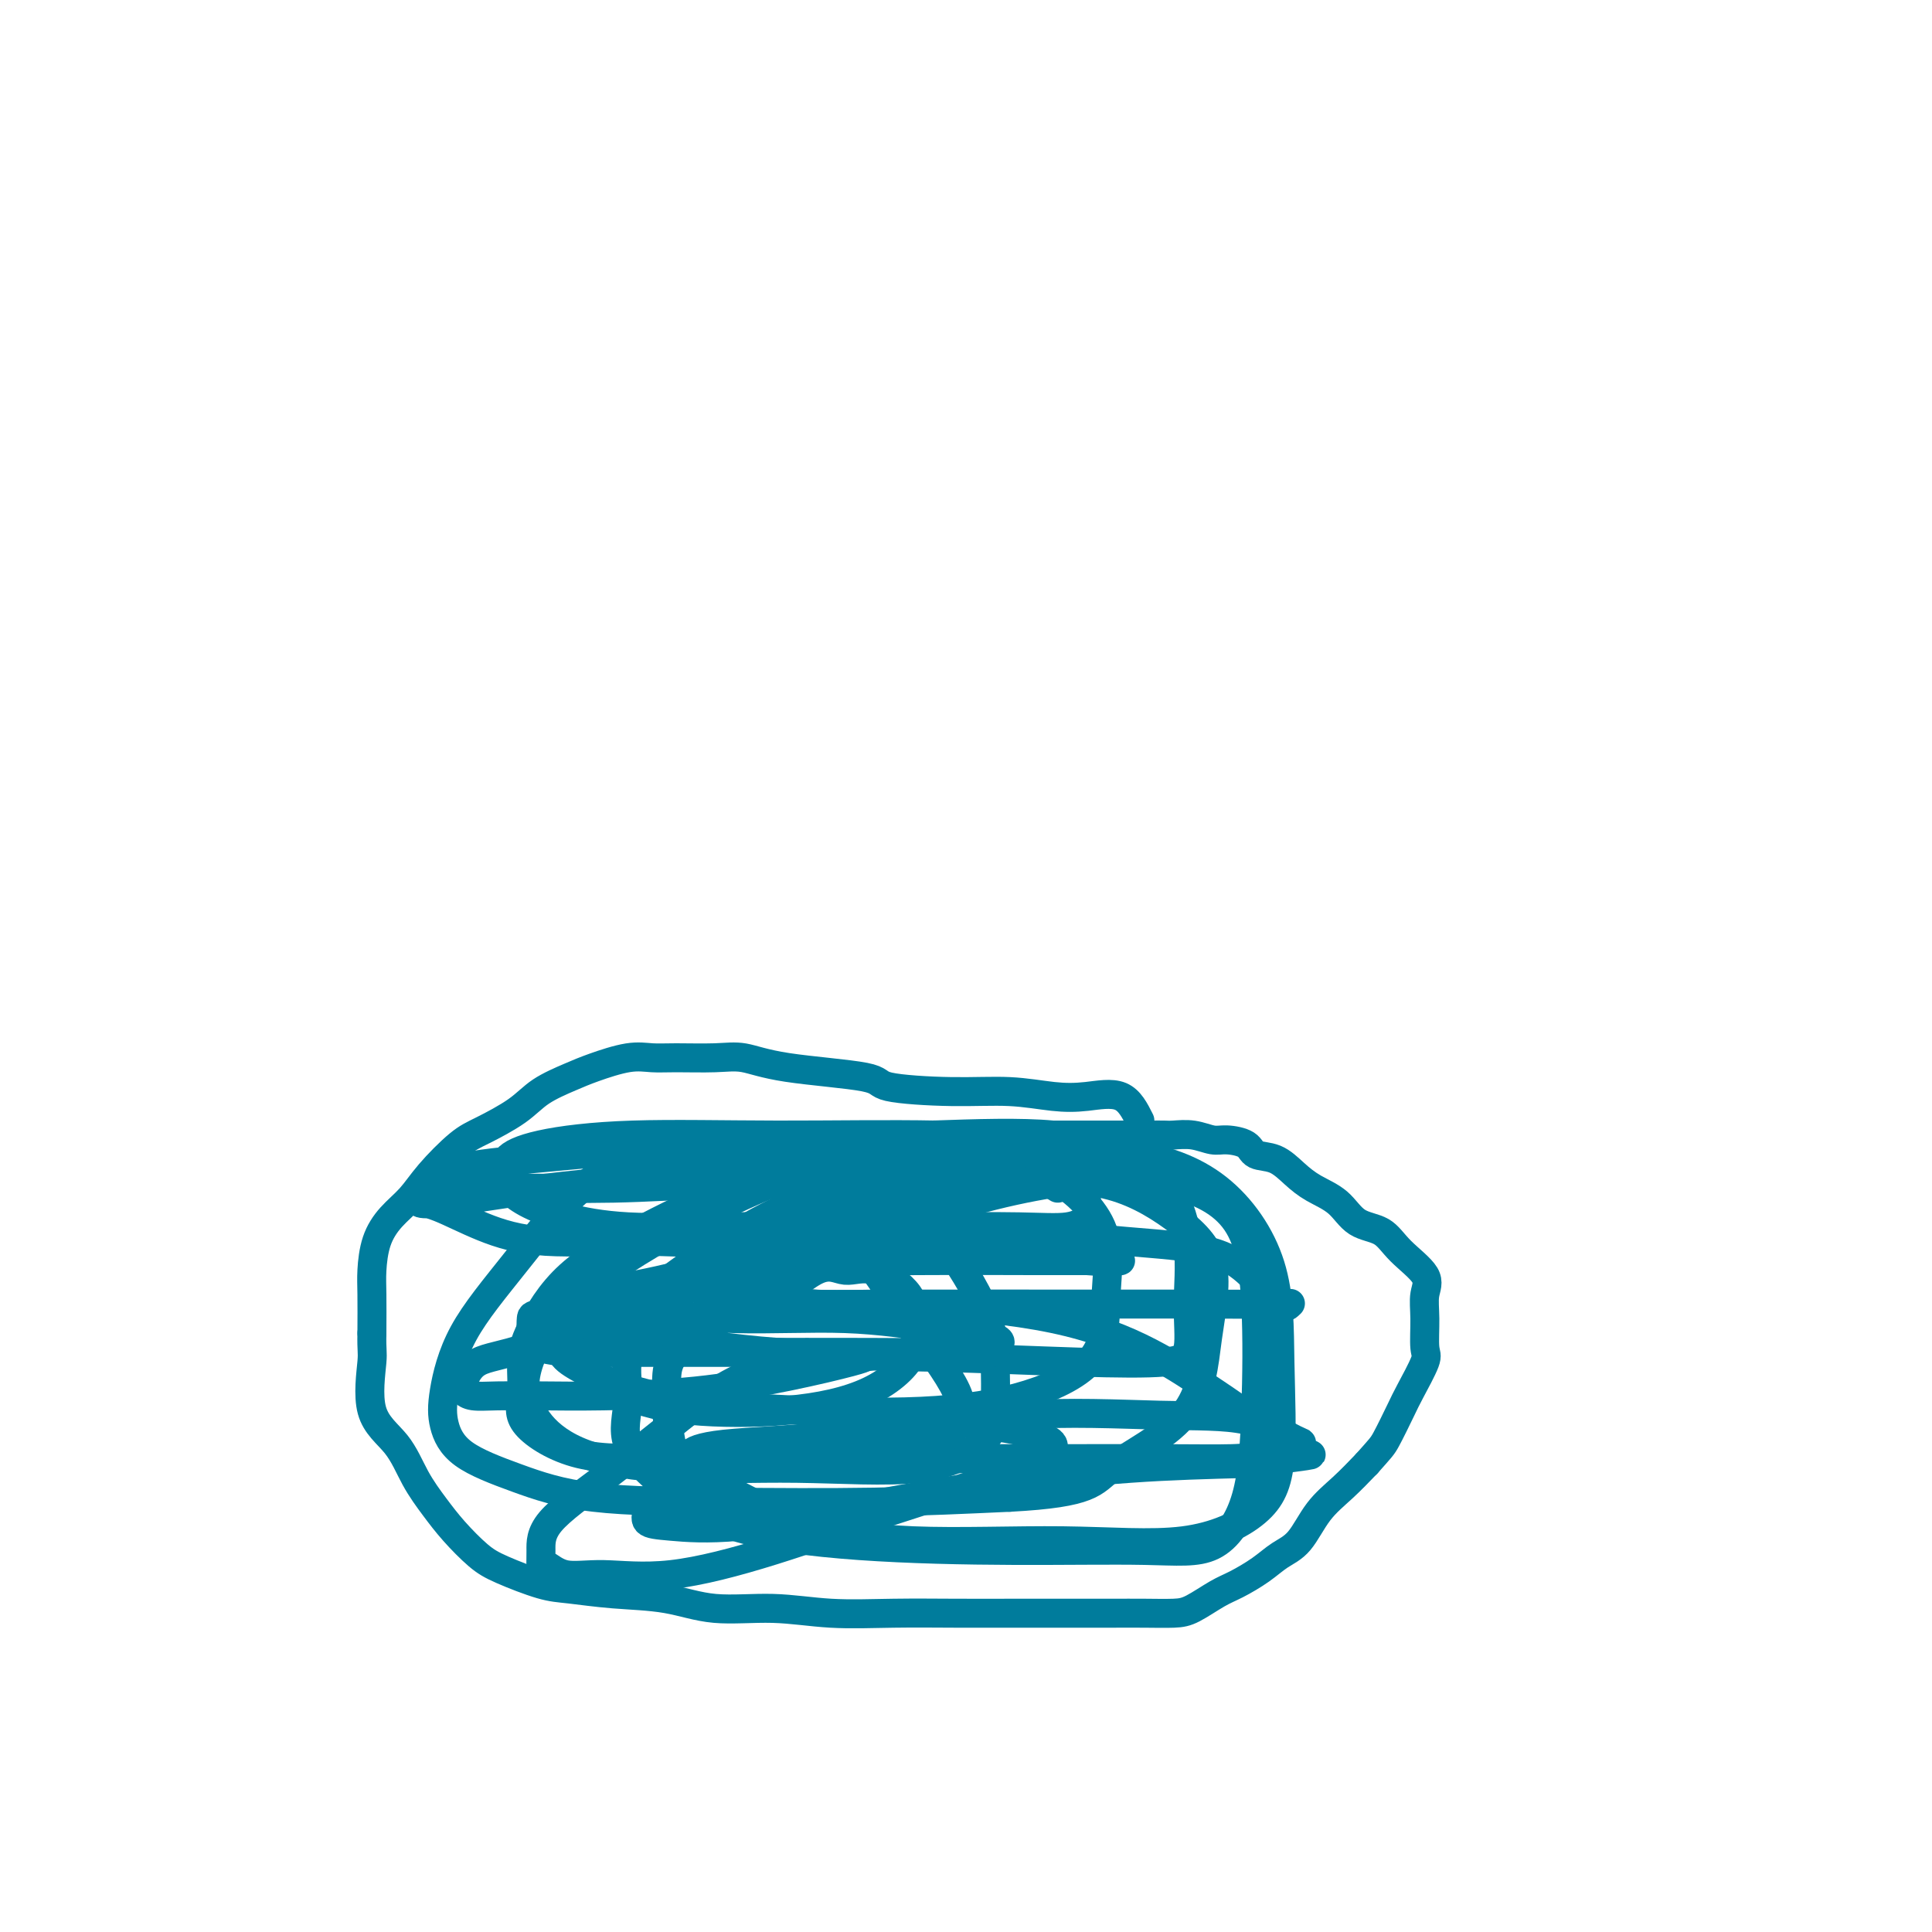<svg viewBox='0 0 400 400' version='1.1' xmlns='http://www.w3.org/2000/svg' xmlns:xlink='http://www.w3.org/1999/xlink'><g fill='none' stroke='#007C9C' stroke-width='6' stroke-linecap='round' stroke-linejoin='round'><path d='M236,232c-1.056,-2.105 -2.112,-4.210 -4,-5c-1.888,-0.790 -4.609,-0.267 -7,0c-2.391,0.267 -4.452,0.276 -7,0c-2.548,-0.276 -5.583,-0.836 -9,-1c-3.417,-0.164 -7.218,0.068 -12,0c-4.782,-0.068 -10.547,-0.435 -13,-1c-2.453,-0.565 -1.594,-1.328 -5,-2c-3.406,-0.672 -11.078,-1.251 -16,-2c-4.922,-0.749 -7.093,-1.666 -9,-2c-1.907,-0.334 -3.549,-0.083 -6,0c-2.451,0.083 -5.710,-0.001 -8,0c-2.290,0.001 -3.610,0.085 -5,0c-1.390,-0.085 -2.851,-0.341 -5,0c-2.149,0.341 -4.987,1.278 -7,2c-2.013,0.722 -3.201,1.229 -5,2c-1.799,0.771 -4.211,1.804 -6,3c-1.789,1.196 -2.957,2.553 -5,4c-2.043,1.447 -4.962,2.984 -7,4c-2.038,1.016 -3.194,1.512 -5,3c-1.806,1.488 -4.263,3.969 -6,6c-1.737,2.031 -2.752,3.611 -4,5c-1.248,1.389 -2.727,2.588 -4,4c-1.273,1.412 -2.341,3.038 -3,5c-0.659,1.962 -0.908,4.259 -1,6c-0.092,1.741 -0.026,2.926 0,5c0.026,2.074 0.013,5.037 0,8'/><path d='M77,276c-0.087,3.781 0.195,3.732 0,6c-0.195,2.268 -0.868,6.853 0,10c0.868,3.147 3.278,4.856 5,7c1.722,2.144 2.757,4.723 4,7c1.243,2.277 2.695,4.253 4,6c1.305,1.747 2.463,3.266 4,5c1.537,1.734 3.452,3.683 5,5c1.548,1.317 2.728,2.001 5,3c2.272,0.999 5.634,2.314 8,3c2.366,0.686 3.734,0.743 6,1c2.266,0.257 5.430,0.714 9,1c3.570,0.286 7.548,0.402 11,1c3.452,0.598 6.379,1.677 10,2c3.621,0.323 7.938,-0.110 12,0c4.062,0.110 7.871,0.761 12,1c4.129,0.239 8.577,0.064 13,0c4.423,-0.064 8.820,-0.017 13,0c4.180,0.017 8.141,0.005 12,0c3.859,-0.005 7.615,-0.002 11,0c3.385,0.002 6.397,0.005 9,0c2.603,-0.005 4.796,-0.017 7,0c2.204,0.017 4.421,0.062 6,0c1.579,-0.062 2.522,-0.233 4,-1c1.478,-0.767 3.490,-2.131 5,-3c1.510,-0.869 2.517,-1.243 4,-2c1.483,-0.757 3.442,-1.899 5,-3c1.558,-1.101 2.716,-2.162 4,-3c1.284,-0.838 2.695,-1.451 4,-3c1.305,-1.549 2.505,-4.032 4,-6c1.495,-1.968 3.284,-3.419 5,-5c1.716,-1.581 3.358,-3.290 5,-5'/><path d='M283,303c2.909,-3.284 3.182,-3.496 4,-5c0.818,-1.504 2.181,-4.302 3,-6c0.819,-1.698 1.094,-2.295 2,-4c0.906,-1.705 2.443,-4.517 3,-6c0.557,-1.483 0.133,-1.638 0,-3c-0.133,-1.362 0.024,-3.930 0,-6c-0.024,-2.070 -0.229,-3.641 0,-5c0.229,-1.359 0.891,-2.506 0,-4c-0.891,-1.494 -3.337,-3.334 -5,-5c-1.663,-1.666 -2.545,-3.159 -4,-4c-1.455,-0.841 -3.483,-1.031 -5,-2c-1.517,-0.969 -2.522,-2.717 -4,-4c-1.478,-1.283 -3.430,-2.102 -5,-3c-1.570,-0.898 -2.759,-1.877 -4,-3c-1.241,-1.123 -2.533,-2.391 -4,-3c-1.467,-0.609 -3.108,-0.559 -4,-1c-0.892,-0.441 -1.033,-1.372 -2,-2c-0.967,-0.628 -2.758,-0.953 -4,-1c-1.242,-0.047 -1.934,0.184 -3,0c-1.066,-0.184 -2.506,-0.781 -4,-1c-1.494,-0.219 -3.043,-0.059 -4,0c-0.957,0.059 -1.324,0.016 -2,0c-0.676,-0.016 -1.661,-0.004 -3,0c-1.339,0.004 -3.030,0.001 -4,0c-0.970,-0.001 -1.218,-0.000 -2,0c-0.782,0.000 -2.099,0.000 -3,0c-0.901,-0.000 -1.388,-0.000 -2,0c-0.612,0.000 -1.350,0.000 -2,0c-0.650,-0.000 -1.214,-0.000 -2,0c-0.786,0.000 -1.796,0.000 -3,0c-1.204,-0.000 -2.602,-0.000 -4,0'/><path d='M216,235c-7.000,-0.333 -3.500,-0.167 0,0'/><path d='M219,246c-4.379,-2.729 -8.758,-5.457 -13,-7c-4.242,-1.543 -8.347,-1.900 -14,-2c-5.653,-0.100 -12.853,0.057 -21,0c-8.147,-0.057 -17.241,-0.328 -26,0c-8.759,0.328 -17.185,1.255 -25,2c-7.815,0.745 -15.020,1.309 -20,2c-4.980,0.691 -7.735,1.510 -9,2c-1.265,0.490 -1.041,0.653 -1,1c0.041,0.347 -0.103,0.878 0,1c0.103,0.122 0.453,-0.166 2,0c1.547,0.166 4.291,0.787 7,1c2.709,0.213 5.383,0.019 10,0c4.617,-0.019 11.175,0.139 18,0c6.825,-0.139 13.915,-0.573 22,-1c8.085,-0.427 17.165,-0.846 26,-1c8.835,-0.154 17.426,-0.044 25,0c7.574,0.044 14.130,0.022 20,0c5.870,-0.022 11.055,-0.043 14,0c2.945,0.043 3.650,0.151 4,0c0.350,-0.151 0.343,-0.562 -1,-1c-1.343,-0.438 -4.023,-0.903 -7,-2c-2.977,-1.097 -6.251,-2.825 -12,-4c-5.749,-1.175 -13.972,-1.798 -24,-2c-10.028,-0.202 -21.861,0.018 -33,0c-11.139,-0.018 -21.584,-0.273 -30,0c-8.416,0.273 -14.804,1.073 -19,2c-4.196,0.927 -6.199,1.979 -7,3c-0.801,1.021 -0.401,2.010 0,3'/><path d='M105,243c-1.235,1.466 -0.824,2.130 0,3c0.824,0.870 2.060,1.946 4,3c1.940,1.054 4.582,2.086 8,3c3.418,0.914 7.611,1.709 13,2c5.389,0.291 11.974,0.080 19,0c7.026,-0.080 14.493,-0.027 22,0c7.507,0.027 15.055,0.028 22,0c6.945,-0.028 13.286,-0.084 18,0c4.714,0.084 7.801,0.308 10,0c2.199,-0.308 3.510,-1.149 4,-2c0.490,-0.851 0.158,-1.711 0,-3c-0.158,-1.289 -0.141,-3.006 -2,-4c-1.859,-0.994 -5.593,-1.264 -13,-2c-7.407,-0.736 -18.488,-1.938 -30,-2c-11.512,-0.062 -23.454,1.017 -35,2c-11.546,0.983 -22.694,1.869 -32,3c-9.306,1.131 -16.769,2.507 -21,3c-4.231,0.493 -5.230,0.103 -5,0c0.230,-0.103 1.688,0.081 4,1c2.312,0.919 5.479,2.571 9,4c3.521,1.429 7.396,2.633 13,3c5.604,0.367 12.936,-0.104 21,0c8.064,0.104 16.860,0.784 26,1c9.140,0.216 18.623,-0.033 27,0c8.377,0.033 15.647,0.349 22,1c6.353,0.651 11.787,1.637 16,2c4.213,0.363 7.204,0.104 7,0c-0.204,-0.104 -3.602,-0.052 -7,0'/><path d='M225,261c-2.550,0.004 -5.426,0.015 -11,0c-5.574,-0.015 -13.847,-0.055 -24,0c-10.153,0.055 -22.185,0.205 -33,2c-10.815,1.795 -20.413,5.234 -28,7c-7.587,1.766 -13.163,1.860 -16,2c-2.837,0.140 -2.935,0.325 -3,1c-0.065,0.675 -0.096,1.841 0,3c0.096,1.159 0.321,2.310 2,3c1.679,0.690 4.813,0.917 8,1c3.187,0.083 6.429,0.020 12,0c5.571,-0.020 13.473,0.003 22,0c8.527,-0.003 17.679,-0.031 26,0c8.321,0.031 15.809,0.119 20,0c4.191,-0.119 5.084,-0.447 6,-1c0.916,-0.553 1.856,-1.331 0,-2c-1.856,-0.669 -6.506,-1.231 -12,-2c-5.494,-0.769 -11.832,-1.747 -19,-2c-7.168,-0.253 -15.168,0.219 -23,0c-7.832,-0.219 -15.497,-1.128 -23,0c-7.503,1.128 -14.843,4.292 -20,6c-5.157,1.708 -8.130,1.960 -10,3c-1.870,1.040 -2.638,2.867 -3,4c-0.362,1.133 -0.319,1.572 0,2c0.319,0.428 0.915,0.845 2,1c1.085,0.155 2.661,0.047 5,0c2.339,-0.047 5.443,-0.033 9,0c3.557,0.033 7.569,0.086 13,0c5.431,-0.086 12.280,-0.312 19,-1c6.720,-0.688 13.309,-1.839 19,-3c5.691,-1.161 10.483,-2.332 13,-3c2.517,-0.668 2.758,-0.834 3,-1'/><path d='M179,281c5.466,-1.051 1.630,-0.178 -1,0c-2.630,0.178 -4.053,-0.337 -8,0c-3.947,0.337 -10.416,1.528 -16,4c-5.584,2.472 -10.281,6.226 -15,10c-4.719,3.774 -9.459,7.570 -14,11c-4.541,3.430 -8.881,6.496 -11,9c-2.119,2.504 -2.015,4.446 -2,6c0.015,1.554 -0.058,2.721 0,3c0.058,0.279 0.247,-0.330 1,0c0.753,0.330 2.072,1.599 4,2c1.928,0.401 4.466,-0.066 8,0c3.534,0.066 8.063,0.664 14,0c5.937,-0.664 13.282,-2.590 21,-5c7.718,-2.410 15.811,-5.303 24,-8c8.189,-2.697 16.475,-5.198 22,-7c5.525,-1.802 8.290,-2.904 10,-4c1.710,-1.096 2.365,-2.185 2,-3c-0.365,-0.815 -1.749,-1.357 -4,-2c-2.251,-0.643 -5.367,-1.387 -11,-2c-5.633,-0.613 -13.782,-1.094 -22,0c-8.218,1.094 -16.506,3.764 -24,6c-7.494,2.236 -14.194,4.038 -18,6c-3.806,1.962 -4.717,4.084 -5,5c-0.283,0.916 0.061,0.627 0,1c-0.061,0.373 -0.526,1.408 0,2c0.526,0.592 2.043,0.740 5,1c2.957,0.260 7.353,0.630 14,0c6.647,-0.630 15.545,-2.262 25,-4c9.455,-1.738 19.469,-3.583 29,-5c9.531,-1.417 18.580,-2.405 27,-3c8.420,-0.595 16.210,-0.798 24,-1'/><path d='M258,303c18.748,-2.342 13.119,-1.698 11,-2c-2.119,-0.302 -0.728,-1.549 0,-2c0.728,-0.451 0.792,-0.107 -1,-1c-1.792,-0.893 -5.441,-3.022 -10,-4c-4.559,-0.978 -10.029,-0.806 -18,-1c-7.971,-0.194 -18.445,-0.756 -30,0c-11.555,0.756 -24.192,2.829 -35,4c-10.808,1.171 -19.787,1.438 -25,2c-5.213,0.562 -6.659,1.419 -7,2c-0.341,0.581 0.425,0.888 2,1c1.575,0.112 3.959,0.030 8,0c4.041,-0.030 9.739,-0.008 16,0c6.261,0.008 13.087,0.001 21,0c7.913,-0.001 16.915,0.006 26,0c9.085,-0.006 18.254,-0.023 25,0c6.746,0.023 11.069,0.085 14,0c2.931,-0.085 4.471,-0.316 5,-1c0.529,-0.684 0.049,-1.821 0,-3c-0.049,-1.179 0.335,-2.401 -1,-4c-1.335,-1.599 -4.389,-3.575 -8,-6c-3.611,-2.425 -7.778,-5.298 -13,-8c-5.222,-2.702 -11.498,-5.231 -20,-7c-8.502,-1.769 -19.230,-2.777 -28,-3c-8.770,-0.223 -15.581,0.340 -21,0c-5.419,-0.340 -9.447,-1.583 -13,-2c-3.553,-0.417 -6.633,-0.009 -8,0c-1.367,0.009 -1.022,-0.382 -1,0c0.022,0.382 -0.279,1.538 0,2c0.279,0.462 1.140,0.231 2,0'/><path d='M149,270c-8.132,-0.464 6.039,-0.124 16,0c9.961,0.124 15.714,0.032 25,0c9.286,-0.032 22.107,-0.004 33,0c10.893,0.004 19.858,-0.017 27,0c7.142,0.017 12.460,0.072 15,0c2.540,-0.072 2.301,-0.270 2,0c-0.301,0.270 -0.665,1.008 -2,0c-1.335,-1.008 -3.640,-3.764 -6,-6c-2.360,-2.236 -4.774,-3.954 -9,-5c-4.226,-1.046 -10.265,-1.419 -17,-2c-6.735,-0.581 -14.168,-1.369 -23,-2c-8.832,-0.631 -19.063,-1.105 -29,0c-9.937,1.105 -19.578,3.788 -28,6c-8.422,2.212 -15.623,3.953 -21,5c-5.377,1.047 -8.930,1.401 -11,2c-2.070,0.599 -2.657,1.443 -3,2c-0.343,0.557 -0.441,0.825 0,1c0.441,0.175 1.420,0.256 2,1c0.580,0.744 0.761,2.150 3,3c2.239,0.850 6.535,1.143 13,2c6.465,0.857 15.099,2.277 25,3c9.901,0.723 21.069,0.747 32,1c10.931,0.253 21.625,0.734 30,1c8.375,0.266 14.432,0.316 18,0c3.568,-0.316 4.649,-1.000 5,-3c0.351,-2.000 -0.027,-5.318 0,-9c0.027,-3.682 0.457,-7.730 0,-12c-0.457,-4.270 -1.803,-8.763 -4,-12c-2.197,-3.237 -5.245,-5.218 -9,-7c-3.755,-1.782 -8.216,-3.366 -15,-4c-6.784,-0.634 -15.892,-0.317 -25,0'/><path d='M193,235c-8.867,0.768 -18.533,2.687 -28,6c-9.467,3.313 -18.733,8.021 -26,12c-7.267,3.979 -12.533,7.228 -16,10c-3.467,2.772 -5.133,5.066 -6,7c-0.867,1.934 -0.934,3.509 -1,5c-0.066,1.491 -0.130,2.900 0,4c0.130,1.100 0.454,1.891 2,3c1.546,1.109 4.316,2.536 8,4c3.684,1.464 8.284,2.963 15,4c6.716,1.037 15.550,1.610 25,2c9.450,0.390 19.518,0.595 28,0c8.482,-0.595 15.379,-1.991 21,-4c5.621,-2.009 9.966,-4.631 12,-8c2.034,-3.369 1.756,-7.483 2,-12c0.244,-4.517 1.008,-9.435 -1,-14c-2.008,-4.565 -6.789,-8.777 -12,-11c-5.211,-2.223 -10.852,-2.456 -18,-3c-7.148,-0.544 -15.803,-1.399 -26,1c-10.197,2.399 -21.935,8.051 -31,13c-9.065,4.949 -15.457,9.196 -20,13c-4.543,3.804 -7.238,7.164 -9,10c-1.762,2.836 -2.590,5.146 -3,7c-0.410,1.854 -0.403,3.252 0,5c0.403,1.748 1.201,3.845 3,6c1.799,2.155 4.600,4.367 9,6c4.400,1.633 10.398,2.687 18,3c7.602,0.313 16.808,-0.115 26,0c9.192,0.115 18.371,0.773 25,0c6.629,-0.773 10.708,-2.977 13,-5c2.292,-2.023 2.798,-3.864 3,-7c0.202,-3.136 0.101,-7.568 0,-12'/><path d='M206,280c-0.459,-5.926 -3.108,-11.239 -6,-16c-2.892,-4.761 -6.028,-8.968 -10,-12c-3.972,-3.032 -8.780,-4.889 -15,-6c-6.220,-1.111 -13.853,-1.476 -21,0c-7.147,1.476 -13.809,4.792 -20,8c-6.191,3.208 -11.912,6.309 -16,10c-4.088,3.691 -6.545,7.974 -8,11c-1.455,3.026 -1.909,4.796 -2,7c-0.091,2.204 0.182,4.841 0,7c-0.182,2.159 -0.817,3.838 1,6c1.817,2.162 6.086,4.807 11,6c4.914,1.193 10.473,0.935 19,1c8.527,0.065 20.023,0.453 30,0c9.977,-0.453 18.437,-1.746 23,-3c4.563,-1.254 5.231,-2.468 6,-4c0.769,-1.532 1.638,-3.381 0,-7c-1.638,-3.619 -5.785,-9.007 -10,-15c-4.215,-5.993 -8.499,-12.591 -13,-18c-4.501,-5.409 -9.218,-9.629 -15,-12c-5.782,-2.371 -12.628,-2.894 -19,-3c-6.372,-0.106 -12.269,0.206 -18,4c-5.731,3.794 -11.294,11.070 -16,17c-4.706,5.930 -8.554,10.514 -11,15c-2.446,4.486 -3.488,8.873 -4,12c-0.512,3.127 -0.492,4.995 0,7c0.492,2.005 1.458,4.146 4,6c2.542,1.854 6.662,3.422 11,5c4.338,1.578 8.895,3.165 16,4c7.105,0.835 16.759,0.917 27,1c10.241,0.083 21.069,0.167 31,0c9.931,-0.167 18.966,-0.583 28,-1'/><path d='M209,310c17.221,-0.896 17.275,-3.135 21,-6c3.725,-2.865 11.122,-6.355 15,-11c3.878,-4.645 4.235,-10.444 5,-16c0.765,-5.556 1.936,-10.871 1,-15c-0.936,-4.129 -3.980,-7.074 -8,-10c-4.020,-2.926 -9.018,-5.833 -15,-7c-5.982,-1.167 -12.949,-0.595 -21,0c-8.051,0.595 -17.185,1.212 -27,4c-9.815,2.788 -20.310,7.747 -28,12c-7.690,4.253 -12.575,7.800 -16,11c-3.425,3.200 -5.389,6.053 -6,9c-0.611,2.947 0.132,5.987 0,9c-0.132,3.013 -1.138,5.999 0,9c1.138,3.001 4.421,6.019 8,9c3.579,2.981 7.456,5.926 14,8c6.544,2.074 15.756,3.277 26,4c10.244,0.723 21.519,0.964 32,1c10.481,0.036 20.169,-0.134 27,0c6.831,0.134 10.806,0.573 14,-1c3.194,-1.573 5.608,-5.157 7,-10c1.392,-4.843 1.762,-10.947 2,-18c0.238,-7.053 0.346,-15.057 0,-22c-0.346,-6.943 -1.144,-12.824 -4,-17c-2.856,-4.176 -7.771,-6.646 -14,-8c-6.229,-1.354 -13.774,-1.592 -24,0c-10.226,1.592 -23.133,5.014 -35,10c-11.867,4.986 -22.694,11.535 -30,16c-7.306,4.465 -11.092,6.846 -13,9c-1.908,2.154 -1.937,4.080 -2,6c-0.063,1.920 -0.161,3.834 0,6c0.161,2.166 0.580,4.583 1,7'/><path d='M139,299c1.132,4.332 4.463,5.662 9,8c4.537,2.338 10.282,5.682 17,8c6.718,2.318 14.410,3.608 24,4c9.590,0.392 21.077,-0.115 31,0c9.923,0.115 18.281,0.850 25,0c6.719,-0.850 11.801,-3.285 15,-6c3.199,-2.715 4.517,-5.708 5,-11c0.483,-5.292 0.130,-12.882 0,-20c-0.130,-7.118 -0.038,-13.764 -2,-20c-1.962,-6.236 -5.978,-12.061 -11,-16c-5.022,-3.939 -11.048,-5.990 -18,-7c-6.952,-1.010 -14.829,-0.978 -25,0c-10.171,0.978 -22.637,2.902 -33,6c-10.363,3.098 -18.624,7.370 -26,12c-7.376,4.630 -13.868,9.617 -18,13c-4.132,3.383 -5.905,5.162 -7,7c-1.095,1.838 -1.512,3.735 -2,5c-0.488,1.265 -1.047,1.900 0,3c1.047,1.100 3.701,2.667 7,4c3.299,1.333 7.244,2.433 13,3c5.756,0.567 13.324,0.601 20,0c6.676,-0.601 12.461,-1.837 17,-4c4.539,-2.163 7.832,-5.253 9,-8c1.168,-2.747 0.212,-5.149 0,-7c-0.212,-1.851 0.320,-3.149 -1,-5c-1.320,-1.851 -4.492,-4.253 -7,-5c-2.508,-0.747 -4.353,0.161 -6,0c-1.647,-0.161 -3.097,-1.389 -6,0c-2.903,1.389 -7.258,5.397 -9,7c-1.742,1.603 -0.871,0.802 0,0'/></g>
</svg>